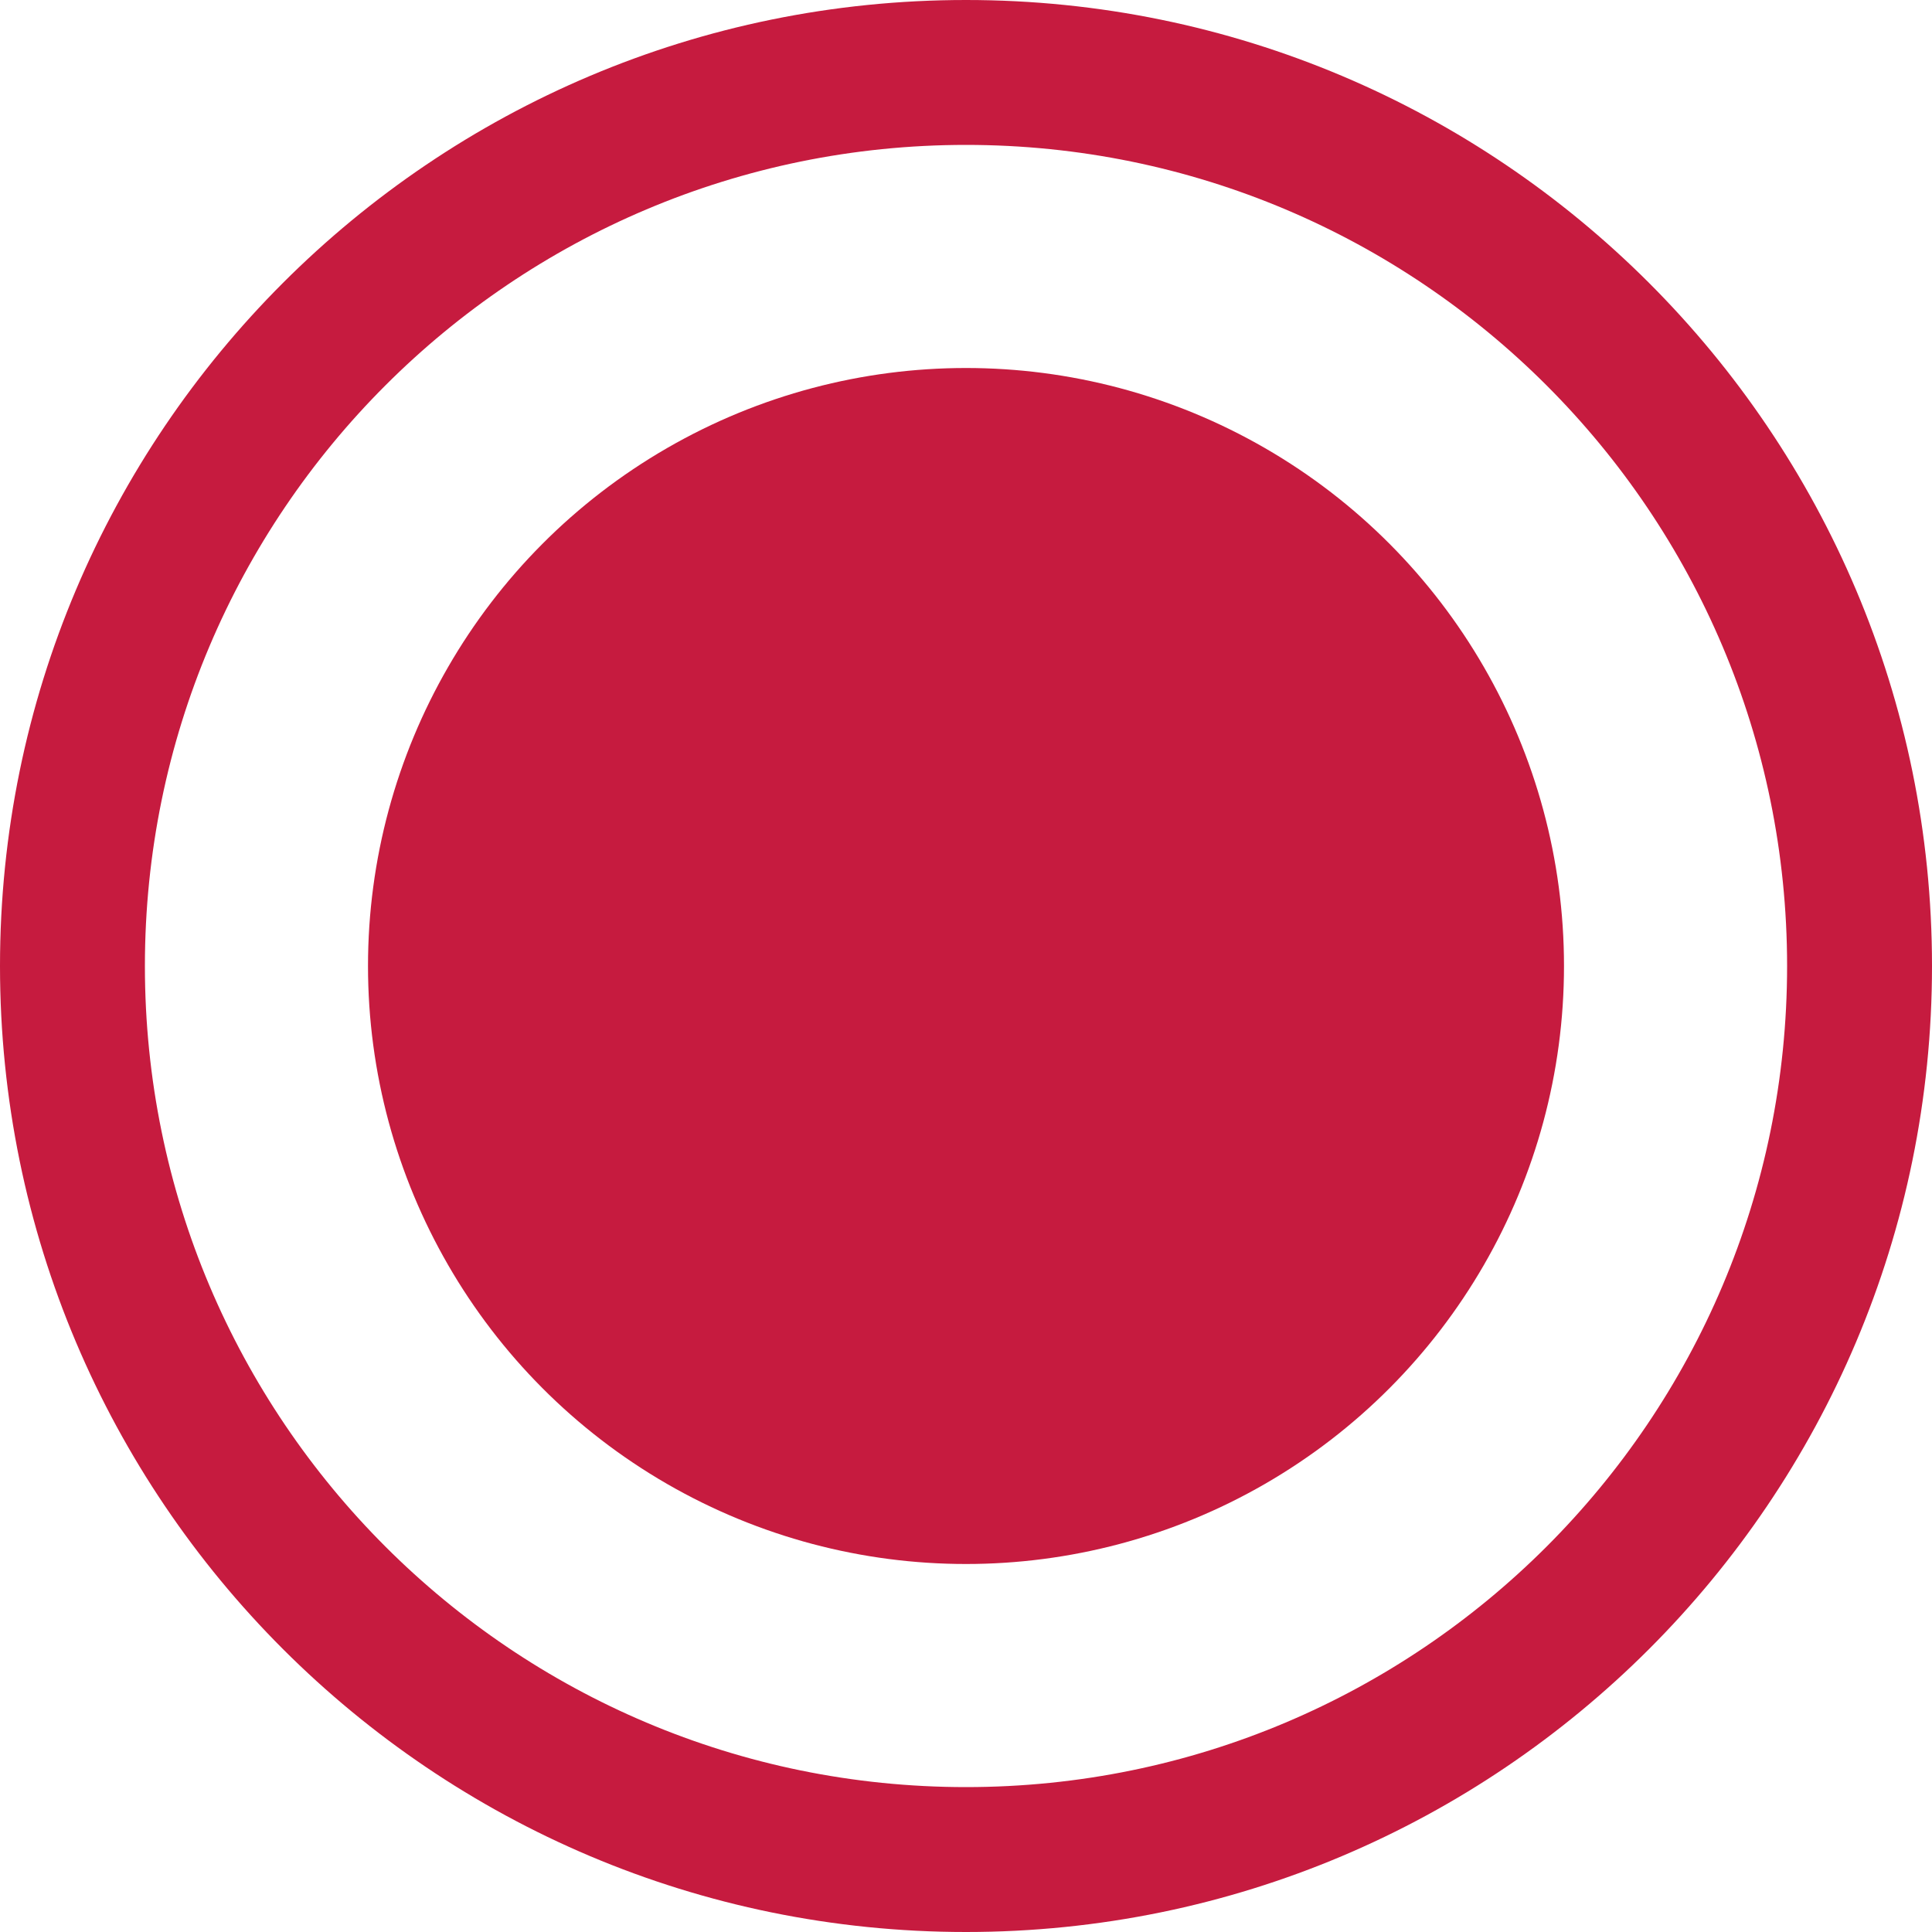 <?xml version="1.0" encoding="UTF-8"?> <svg xmlns="http://www.w3.org/2000/svg" width="21" height="21" viewBox="0 0 21 21" fill="none"> <circle cx="10.5" cy="10.5" r="6.5" fill="#C61B3F"></circle> <path fill-rule="evenodd" clip-rule="evenodd" d="M10.5 19.425C15.429 19.425 19.425 15.429 19.425 10.5C19.425 5.571 15.429 1.575 10.5 1.575C5.571 1.575 1.575 5.571 1.575 10.5C1.575 15.429 5.571 19.425 10.5 19.425ZM10.5 21C16.299 21 21 16.299 21 10.5C21 4.701 16.299 0 10.5 0C4.701 0 0 4.701 0 10.5C0 16.299 4.701 21 10.5 21Z" fill="#C61B3F"></path> </svg> 